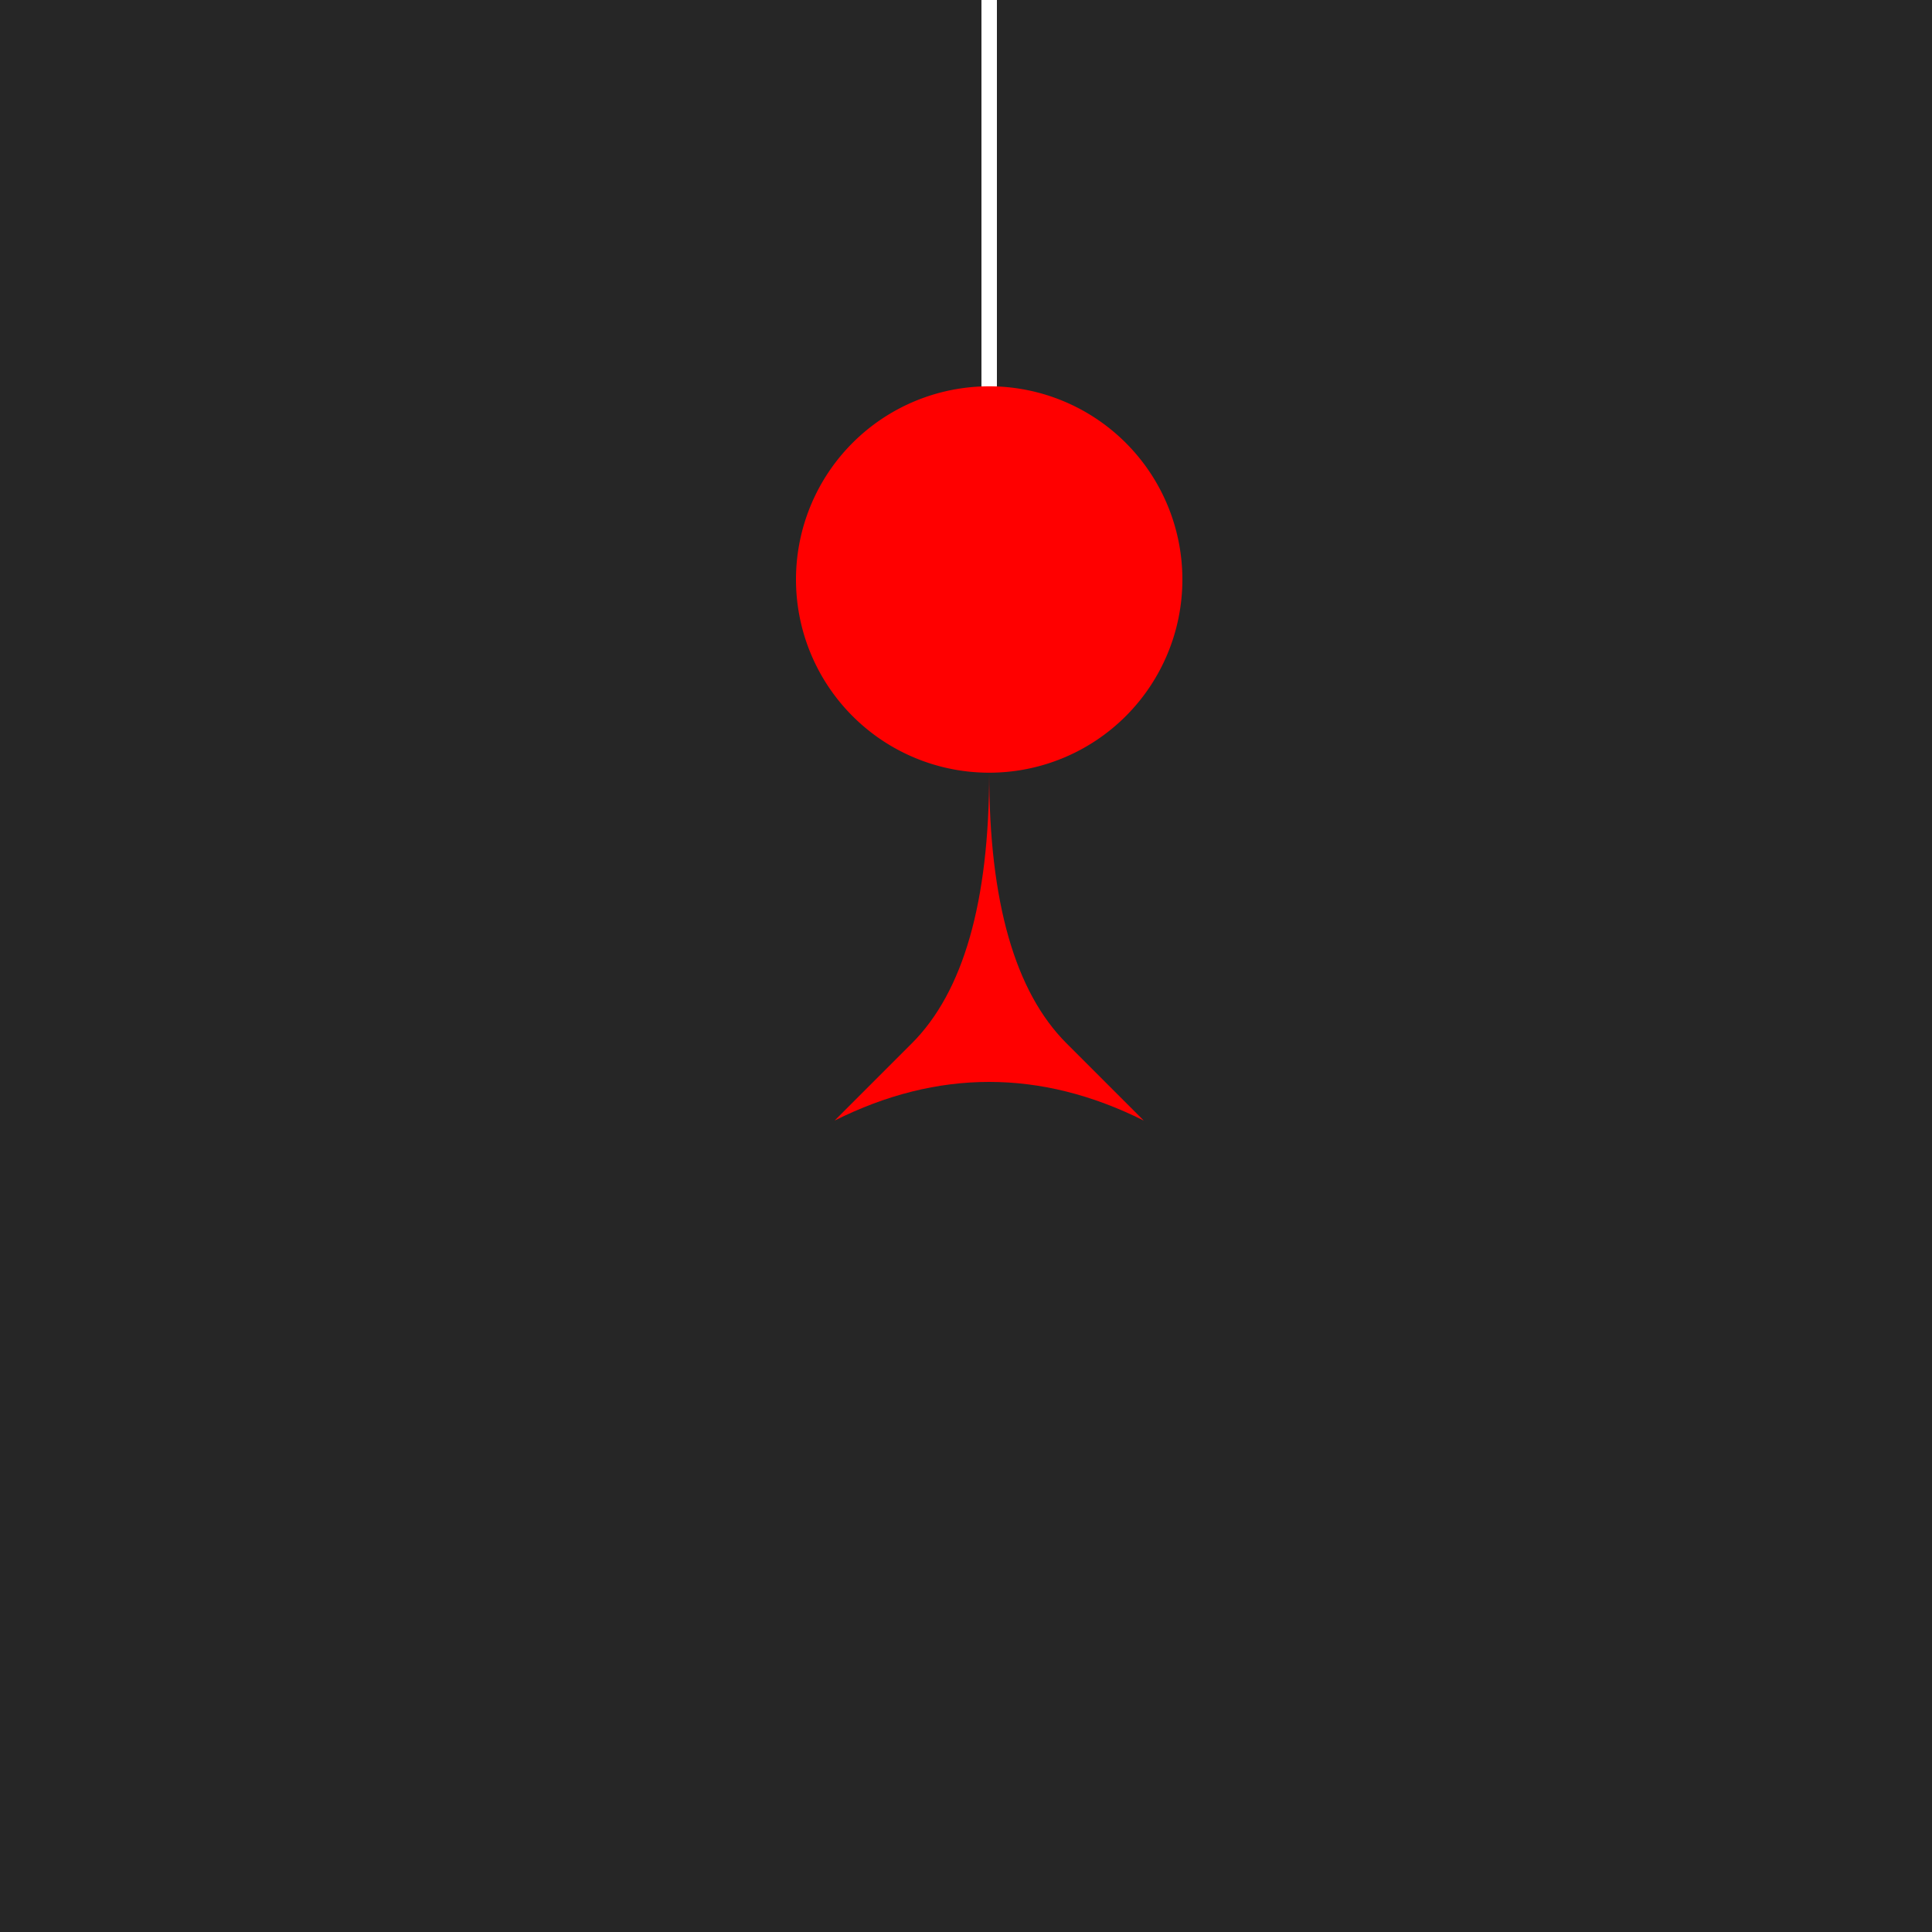<!--

Generated by DrawGPT.
Free, open source, AI generated images in SVG, PNG, and HTML Canvas format.
https://drawgpt.ai

Created: 2023-09-26T11:34:06.656Z
Link: https://drawgpt.ai/prompt/52479/

-->
<svg xmlns="http://www.w3.org/2000/svg" xmlns:xlink="http://www.w3.org/1999/xlink" width="500" height="500"><defs/><g><rect fill="#262626" stroke="none" x="0" y="0" width="512" height="512"/><path fill="none" stroke="#FFFFFF" paint-order="fill stroke markers" d=" M 256 0 L 256 100" stroke-miterlimit="10" stroke-width="4" stroke-dasharray=""/><path fill="#FF0000" stroke="none" paint-order="stroke fill markers" d=" M 306 150 A 50 50 0 1 1 306 149.95"/><path fill="#FF0000" stroke="none" paint-order="stroke fill markers" d=" M 256 200 Q 256 250 236 270 L 216 290 Q 256 270 296 290 L 276 270 Q 256 250 256 200"/></g></svg>